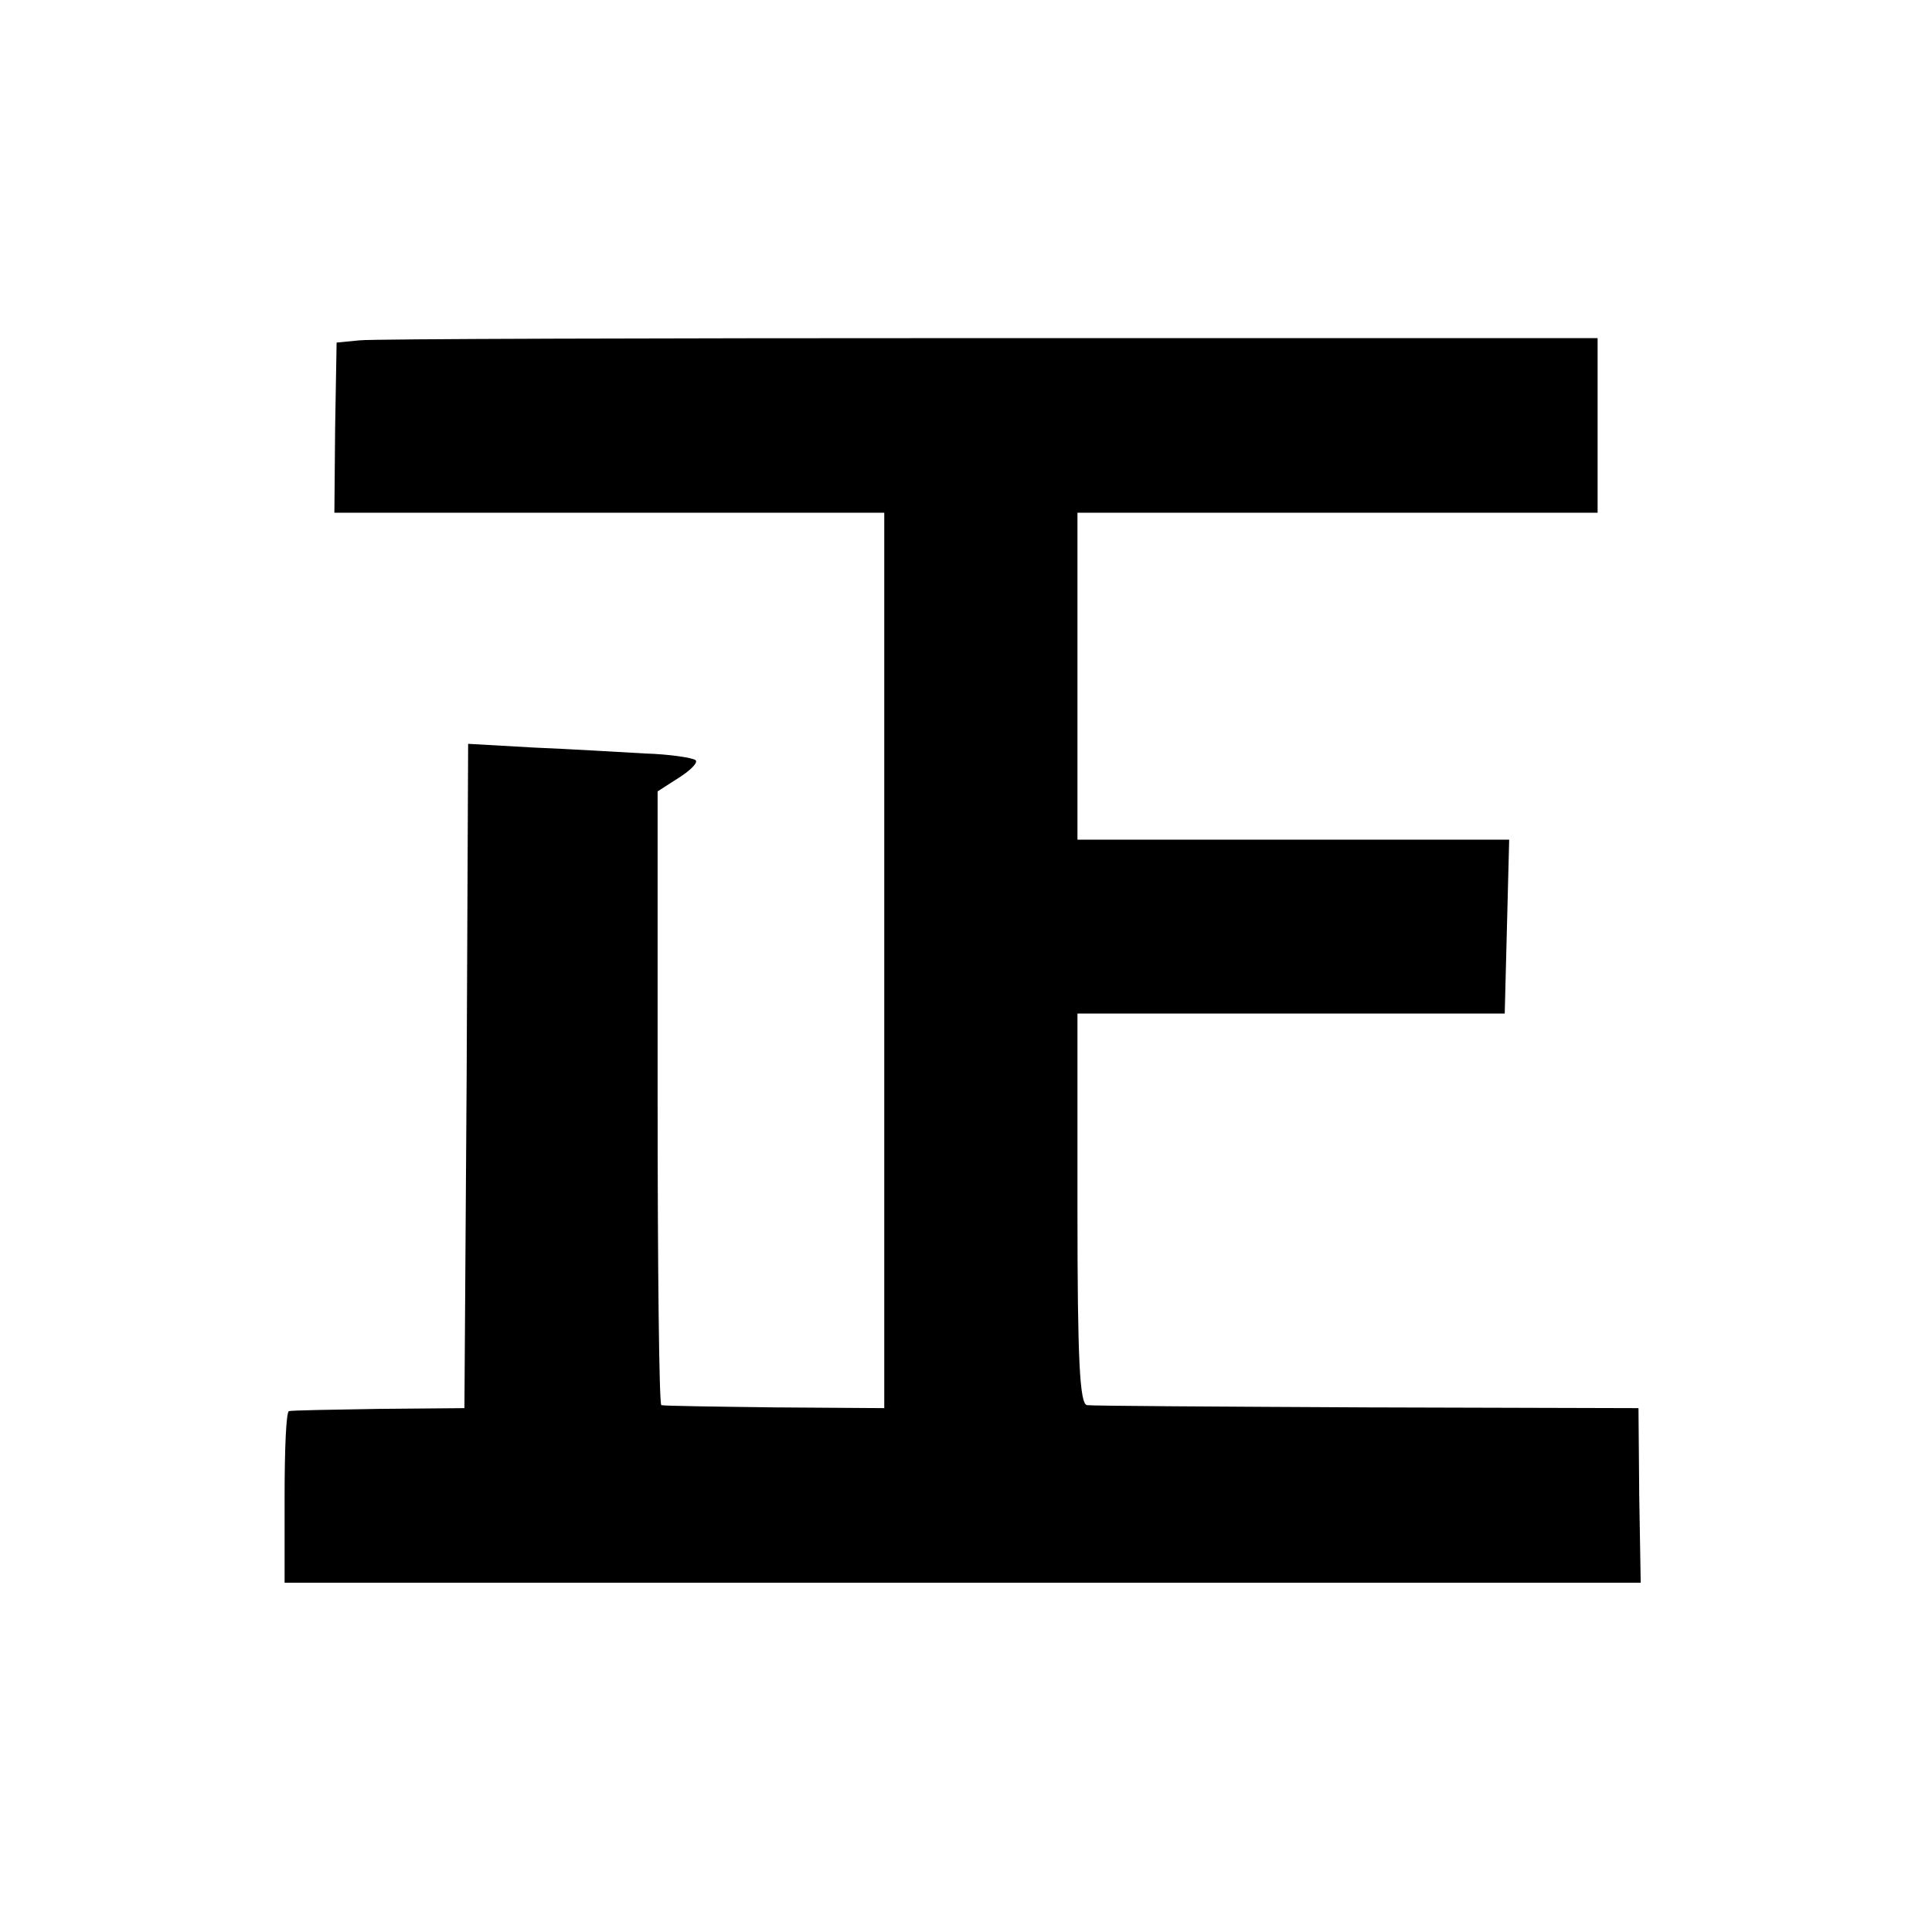 <?xml version="1.0" standalone="no"?>
<!DOCTYPE svg PUBLIC "-//W3C//DTD SVG 20010904//EN"
 "http://www.w3.org/TR/2001/REC-SVG-20010904/DTD/svg10.dtd">
<svg version="1.0" xmlns="http://www.w3.org/2000/svg"
 width="260pt" height="260pt" viewBox="0 0 260 260"
 preserveAspectRatio="xMidYMid meet">
<g transform="translate(0,260) scale(0.1,-0.1)"
fill="#000000" stroke="none">
<path d="M484 2142 l-31 -3 -2 -115 -1 -114 370 0 370 0 0 -603 0 -602 -147 1
c-82 1 -150 2 -153 3 -3 1 -5 187 -5 414 l0 412 28 18 c16 10 27 21 23 24 -3
3 -34 8 -68 9 -35 2 -102 6 -150 8 l-88 5 -2 -447 -3 -447 -115 -1 c-63 -1
-118 -2 -121 -3 -4 0 -6 -53 -6 -116 l0 -115 913 0 912 0 -2 118 -1 117 -365
1 c-201 1 -371 2 -377 3 -10 1 -13 61 -13 264 l0 263 288 0 287 0 3 117 3 117
-291 0 -290 0 0 220 0 220 350 0 350 0 0 118 0 117 -817 0 c-450 0 -832 -1
-849 -3z"/>
</g>
</svg>
